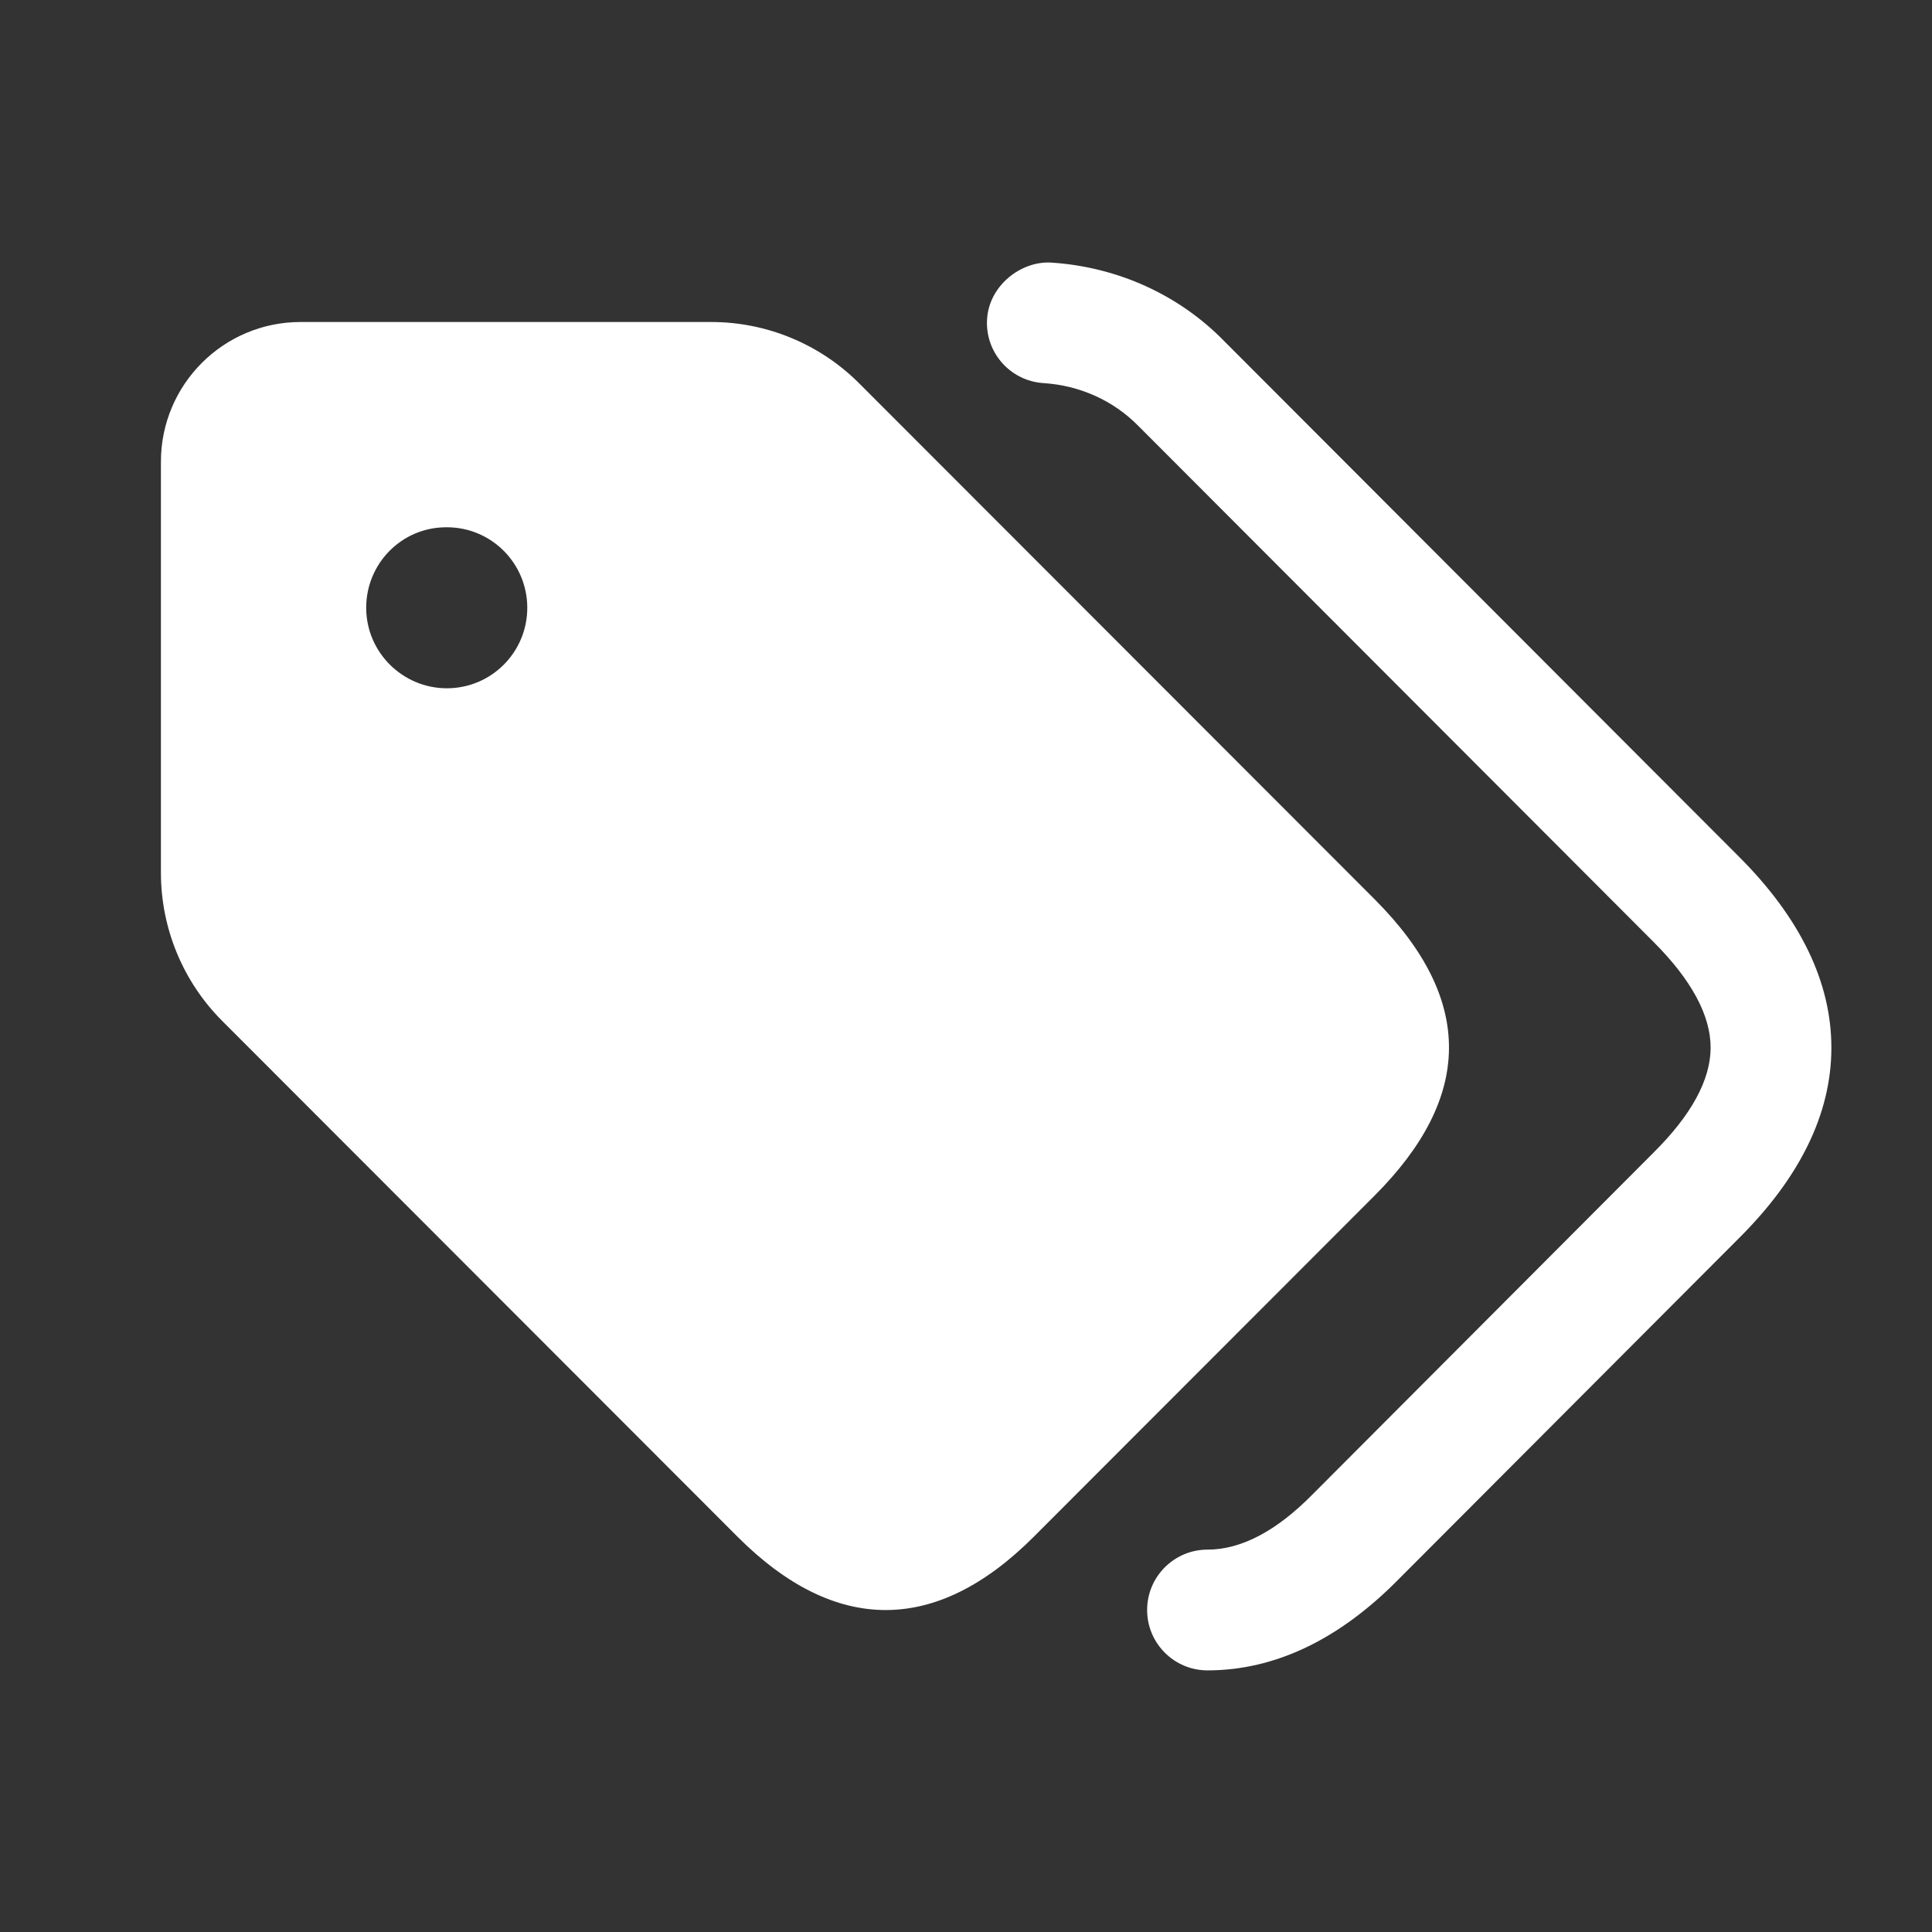 <svg width="48" height="48" viewBox="0 0 48 48" fill="none" xmlns="http://www.w3.org/2000/svg">
<rect x="0" y="0" width="48" height="48" fill="#333333" stroke="none"/>
<g clip-path="url(#clip0_528_70698)">
<path d="M30 41.5C29.172 41.5 28.5 40.828 28.5 40C28.5 39.172 29.172 38.5 30 38.5C30.838 38.5 31.714 38.038 32.61 37.128L41.078 28.64C42.022 27.704 42.498 26.828 42.5 26.032C42.502 25.23 42.024 24.344 41.08 23.4L28.28 10.58C27.66 9.95 26.828 9.576 25.924 9.518C25.096 9.464 24.468 8.75 24.524 7.924C24.576 7.096 25.364 6.48 26.116 6.524C27.762 6.63 29.288 7.322 30.412 8.472L43.202 21.282C44.732 22.81 45.504 24.412 45.5 26.04C45.498 27.664 44.722 29.254 43.198 30.768L34.742 39.242C33.27 40.736 31.672 41.5 30 41.5ZM34.15 29.706L25.684 38.18C23.26 40.608 20.75 40.608 18.324 38.18L5.522 25.366C4.546 24.39 3.998 23.064 3.998 21.682V11.472C3.998 9.554 5.552 8 7.468 8H17.668C19.048 8 20.372 8.548 21.348 9.526L34.15 22.34C36.658 24.852 36.574 27.278 34.15 29.706ZM13.1 15.1C13.1 13.996 12.208 13.1 11.104 13.1H11.084C9.984 13.1 9.098 13.996 9.098 15.1C9.098 16.204 10.002 17.1 11.102 17.1C12.208 17.1 13.1 16.204 13.1 15.1Z" fill="white"/>
</g>
<defs>
<clipPath id="clip0_528_70698">
<rect width="48" height="48" fill="white"/>
</clipPath>
</defs>
</svg>
